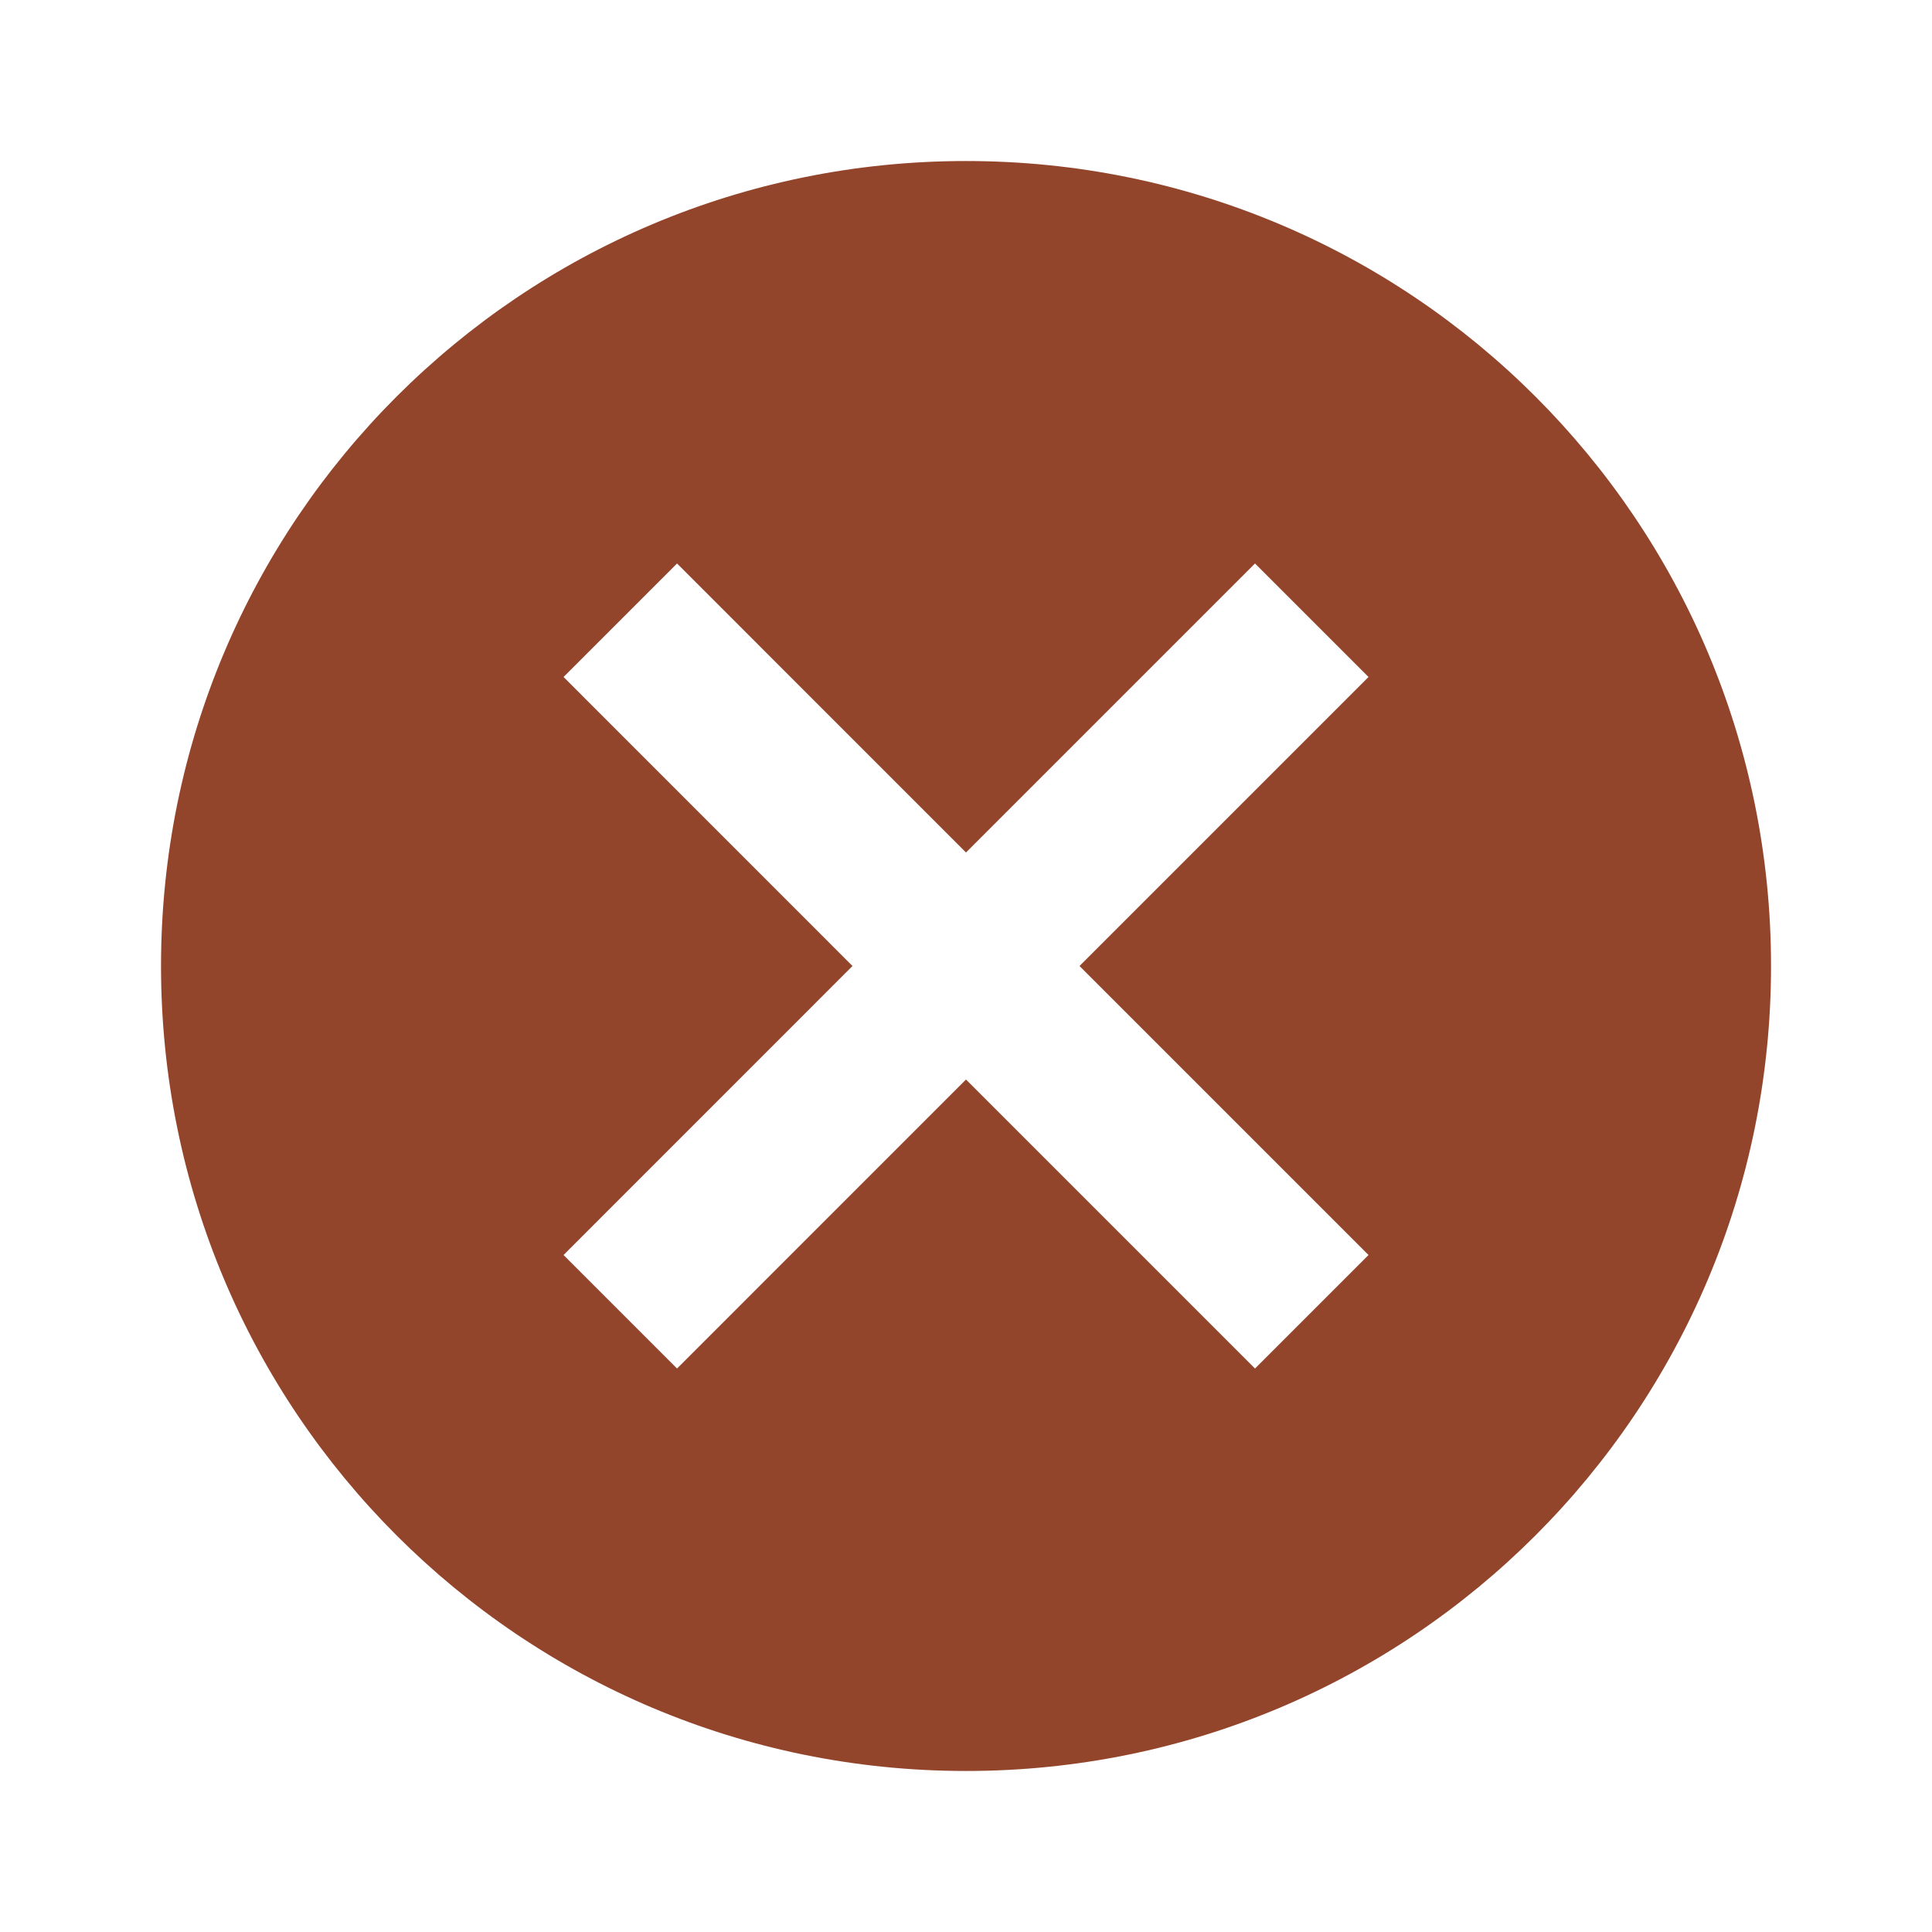 <svg width="32" height="32" viewBox="0 0 32 32" fill="none" xmlns="http://www.w3.org/2000/svg">
<path d="M16 2.667C8.627 2.667 2.667 8.627 2.667 16C2.667 23.373 8.627 29.333 16 29.333C23.374 29.333 29.334 23.373 29.334 16C29.334 8.627 23.374 2.667 16 2.667ZM22.667 20.787L20.787 22.667L16 17.88L11.214 22.667L9.334 20.787L14.12 16L9.334 11.213L11.214 9.333L16 14.12L20.787 9.333L22.667 11.213L17.88 16L22.667 20.787Z" fill="#93452C"/>
</svg>
